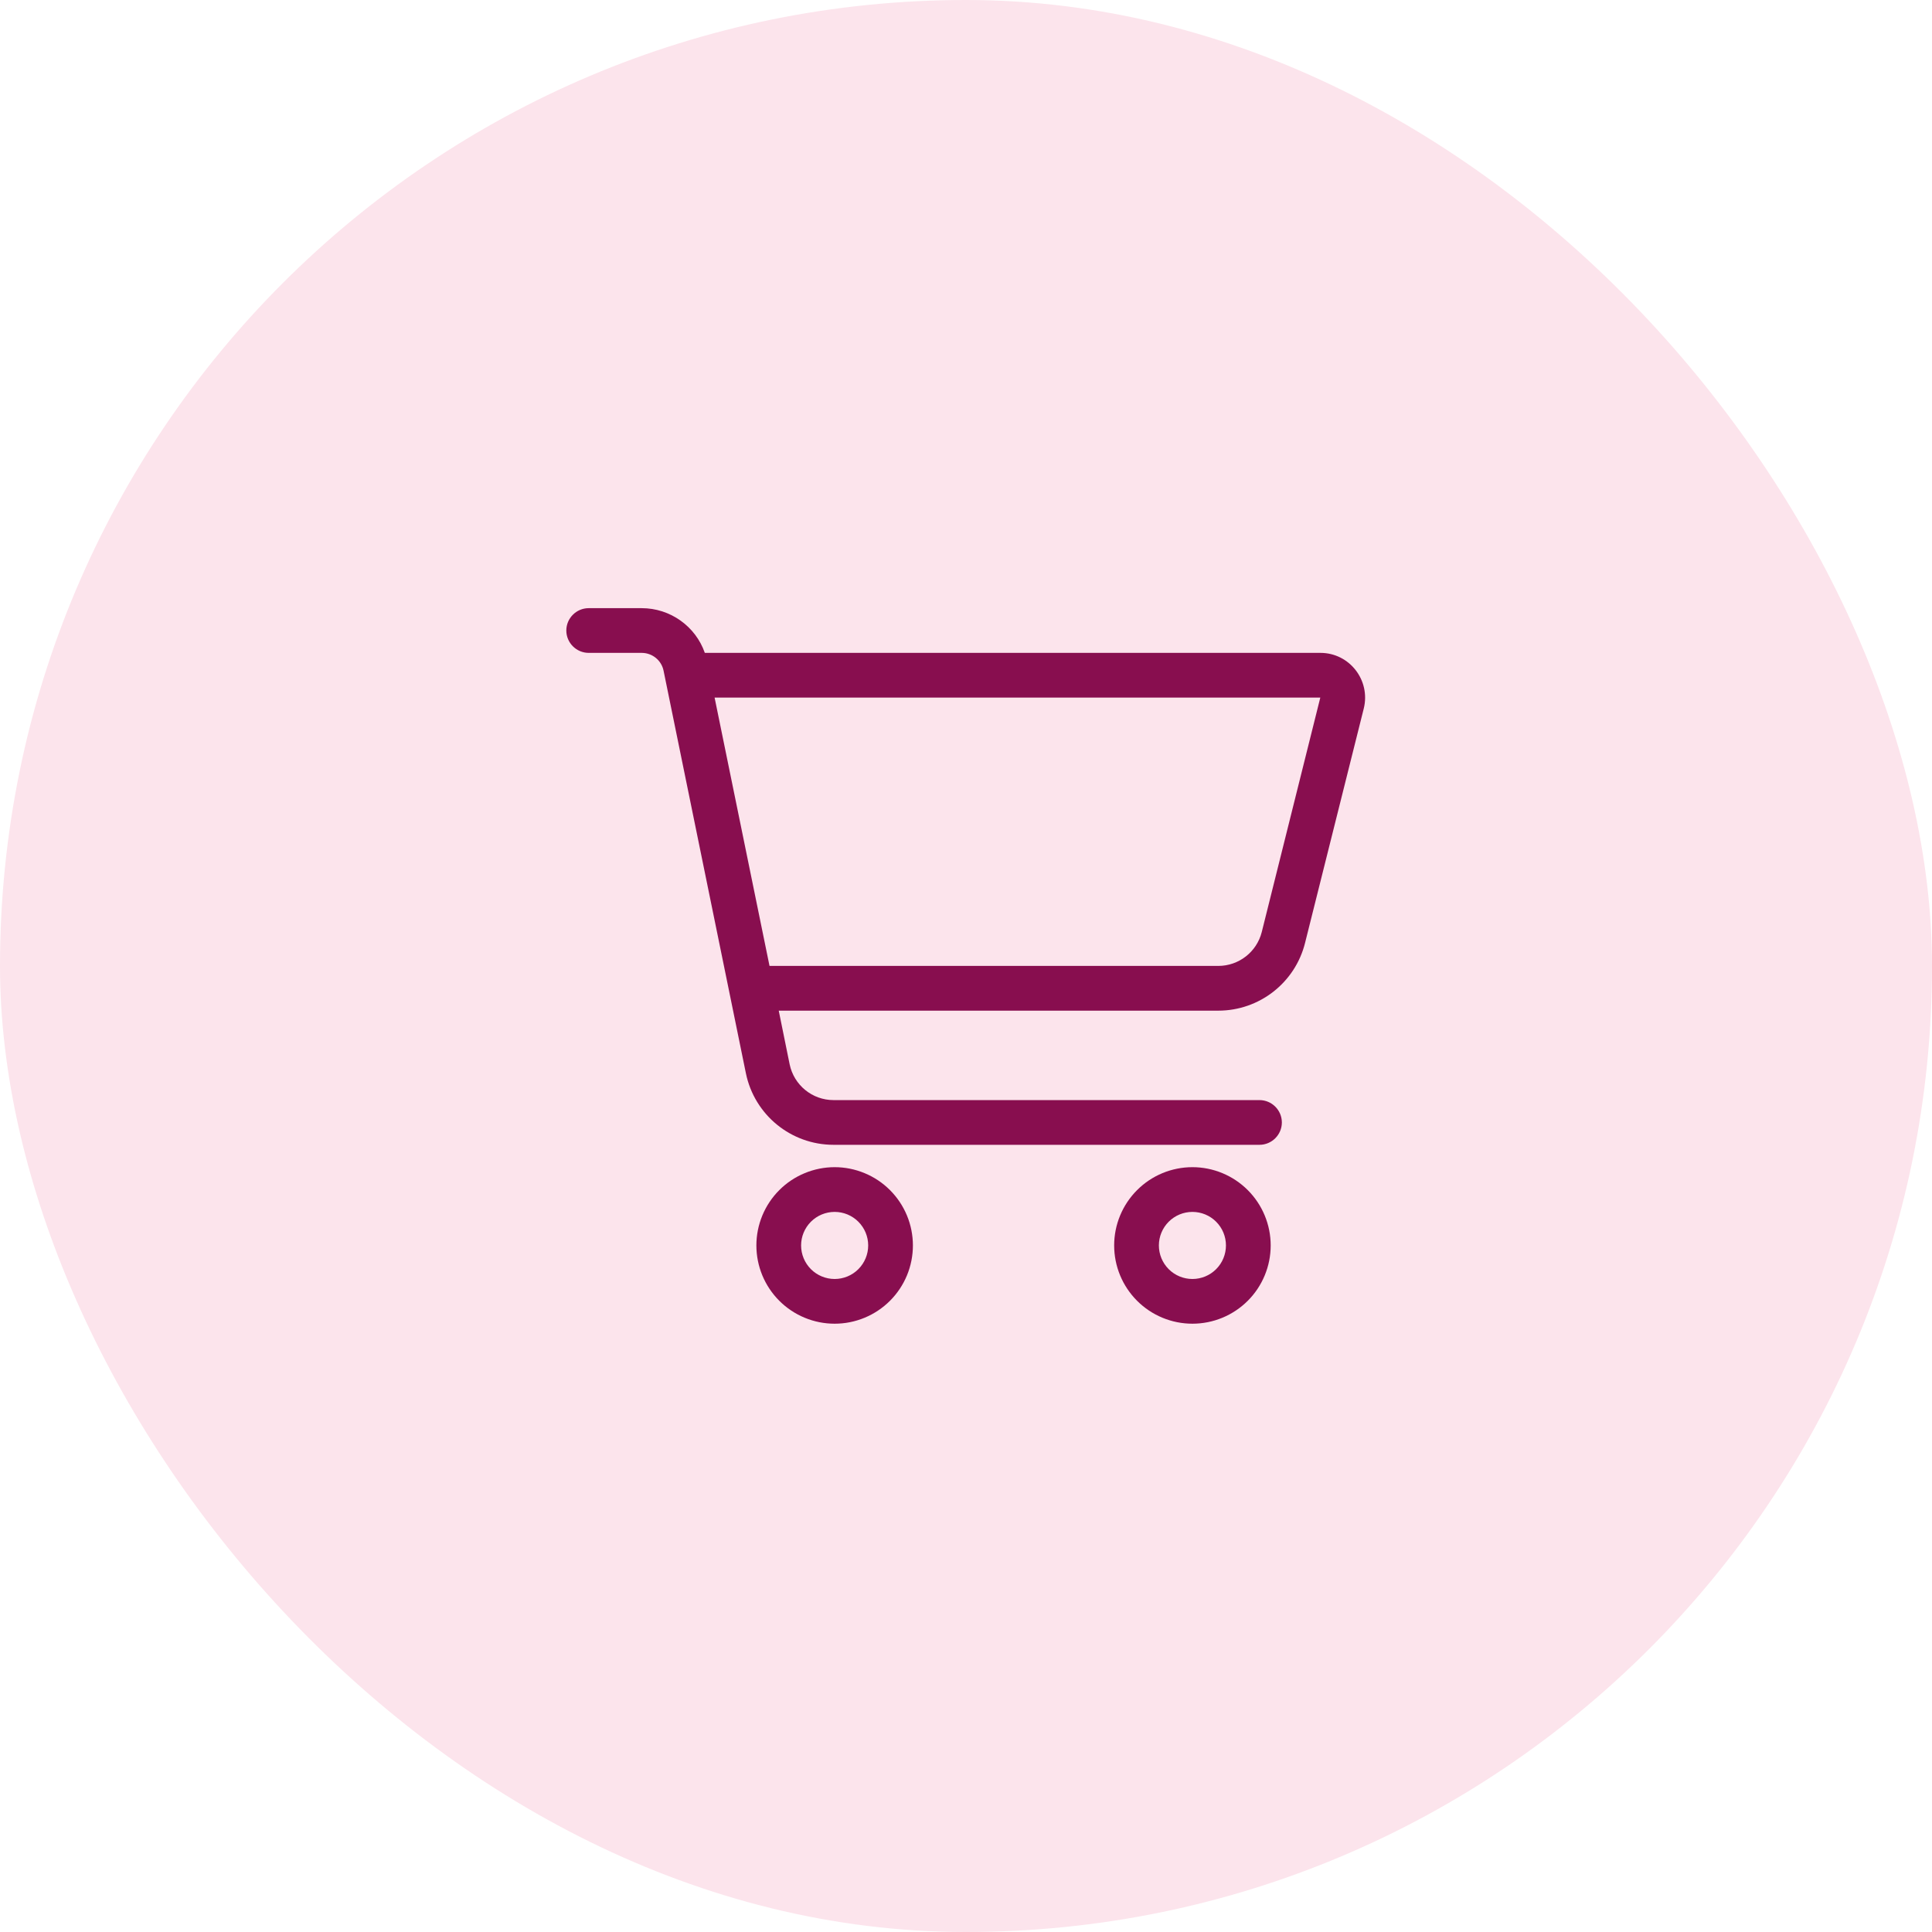 <svg width="96" height="96" viewBox="0 0 96 96" fill="none" xmlns="http://www.w3.org/2000/svg">
<rect width="96" height="96" rx="48" fill="#FCE4EC"/>
<path d="M29.251 30.219C28.64 30.219 28.14 30.719 28.14 31.33C28.14 31.941 28.64 32.441 29.251 32.441H31.883C32.41 32.441 32.869 32.809 32.973 33.33L37.063 53.33C37.487 55.399 39.306 56.885 41.417 56.885H62.584C63.195 56.885 63.695 56.385 63.695 55.774C63.695 55.163 63.195 54.663 62.584 54.663H41.417C40.362 54.663 39.452 53.92 39.237 52.885L38.695 50.219H60.535C62.577 50.219 64.355 48.83 64.848 46.851L67.765 35.205C68.112 33.802 67.056 32.441 65.612 32.441H35.022C34.563 31.122 33.306 30.219 31.883 30.219H29.251ZM35.508 34.663H65.605L62.695 46.316C62.445 47.302 61.556 47.996 60.535 47.996H38.237L35.508 34.663ZM39.806 61.885C39.806 61.443 39.982 61.02 40.294 60.707C40.607 60.394 41.031 60.219 41.473 60.219C41.915 60.219 42.339 60.394 42.651 60.707C42.964 61.02 43.14 61.443 43.14 61.885C43.14 62.327 42.964 62.751 42.651 63.064C42.339 63.377 41.915 63.552 41.473 63.552C41.031 63.552 40.607 63.377 40.294 63.064C39.982 62.751 39.806 62.327 39.806 61.885ZM45.362 61.885C45.362 61.375 45.261 60.869 45.066 60.397C44.87 59.925 44.584 59.497 44.223 59.136C43.862 58.774 43.433 58.488 42.961 58.293C42.489 58.097 41.984 57.996 41.473 57.996C40.962 57.996 40.457 58.097 39.985 58.293C39.513 58.488 39.084 58.774 38.723 59.136C38.362 59.497 38.076 59.925 37.88 60.397C37.685 60.869 37.584 61.375 37.584 61.885C37.584 62.396 37.685 62.902 37.88 63.374C38.076 63.846 38.362 64.274 38.723 64.635C39.084 64.996 39.513 65.283 39.985 65.478C40.457 65.674 40.962 65.774 41.473 65.774C41.984 65.774 42.489 65.674 42.961 65.478C43.433 65.283 43.862 64.996 44.223 64.635C44.584 64.274 44.87 63.846 45.066 63.374C45.261 62.902 45.362 62.396 45.362 61.885ZM59.251 60.219C59.693 60.219 60.117 60.394 60.429 60.707C60.742 61.02 60.917 61.443 60.917 61.885C60.917 62.327 60.742 62.751 60.429 63.064C60.117 63.377 59.693 63.552 59.251 63.552C58.809 63.552 58.385 63.377 58.072 63.064C57.76 62.751 57.584 62.327 57.584 61.885C57.584 61.443 57.76 61.02 58.072 60.707C58.385 60.394 58.809 60.219 59.251 60.219ZM59.251 65.774C60.282 65.774 61.271 65.365 62.001 64.635C62.73 63.906 63.14 62.917 63.14 61.885C63.14 60.854 62.73 59.865 62.001 59.136C61.271 58.406 60.282 57.996 59.251 57.996C58.219 57.996 57.23 58.406 56.501 59.136C55.772 59.865 55.362 60.854 55.362 61.885C55.362 62.917 55.772 63.906 56.501 64.635C57.23 65.365 58.219 65.774 59.251 65.774Z" fill="#880E4F"/>
</svg>
